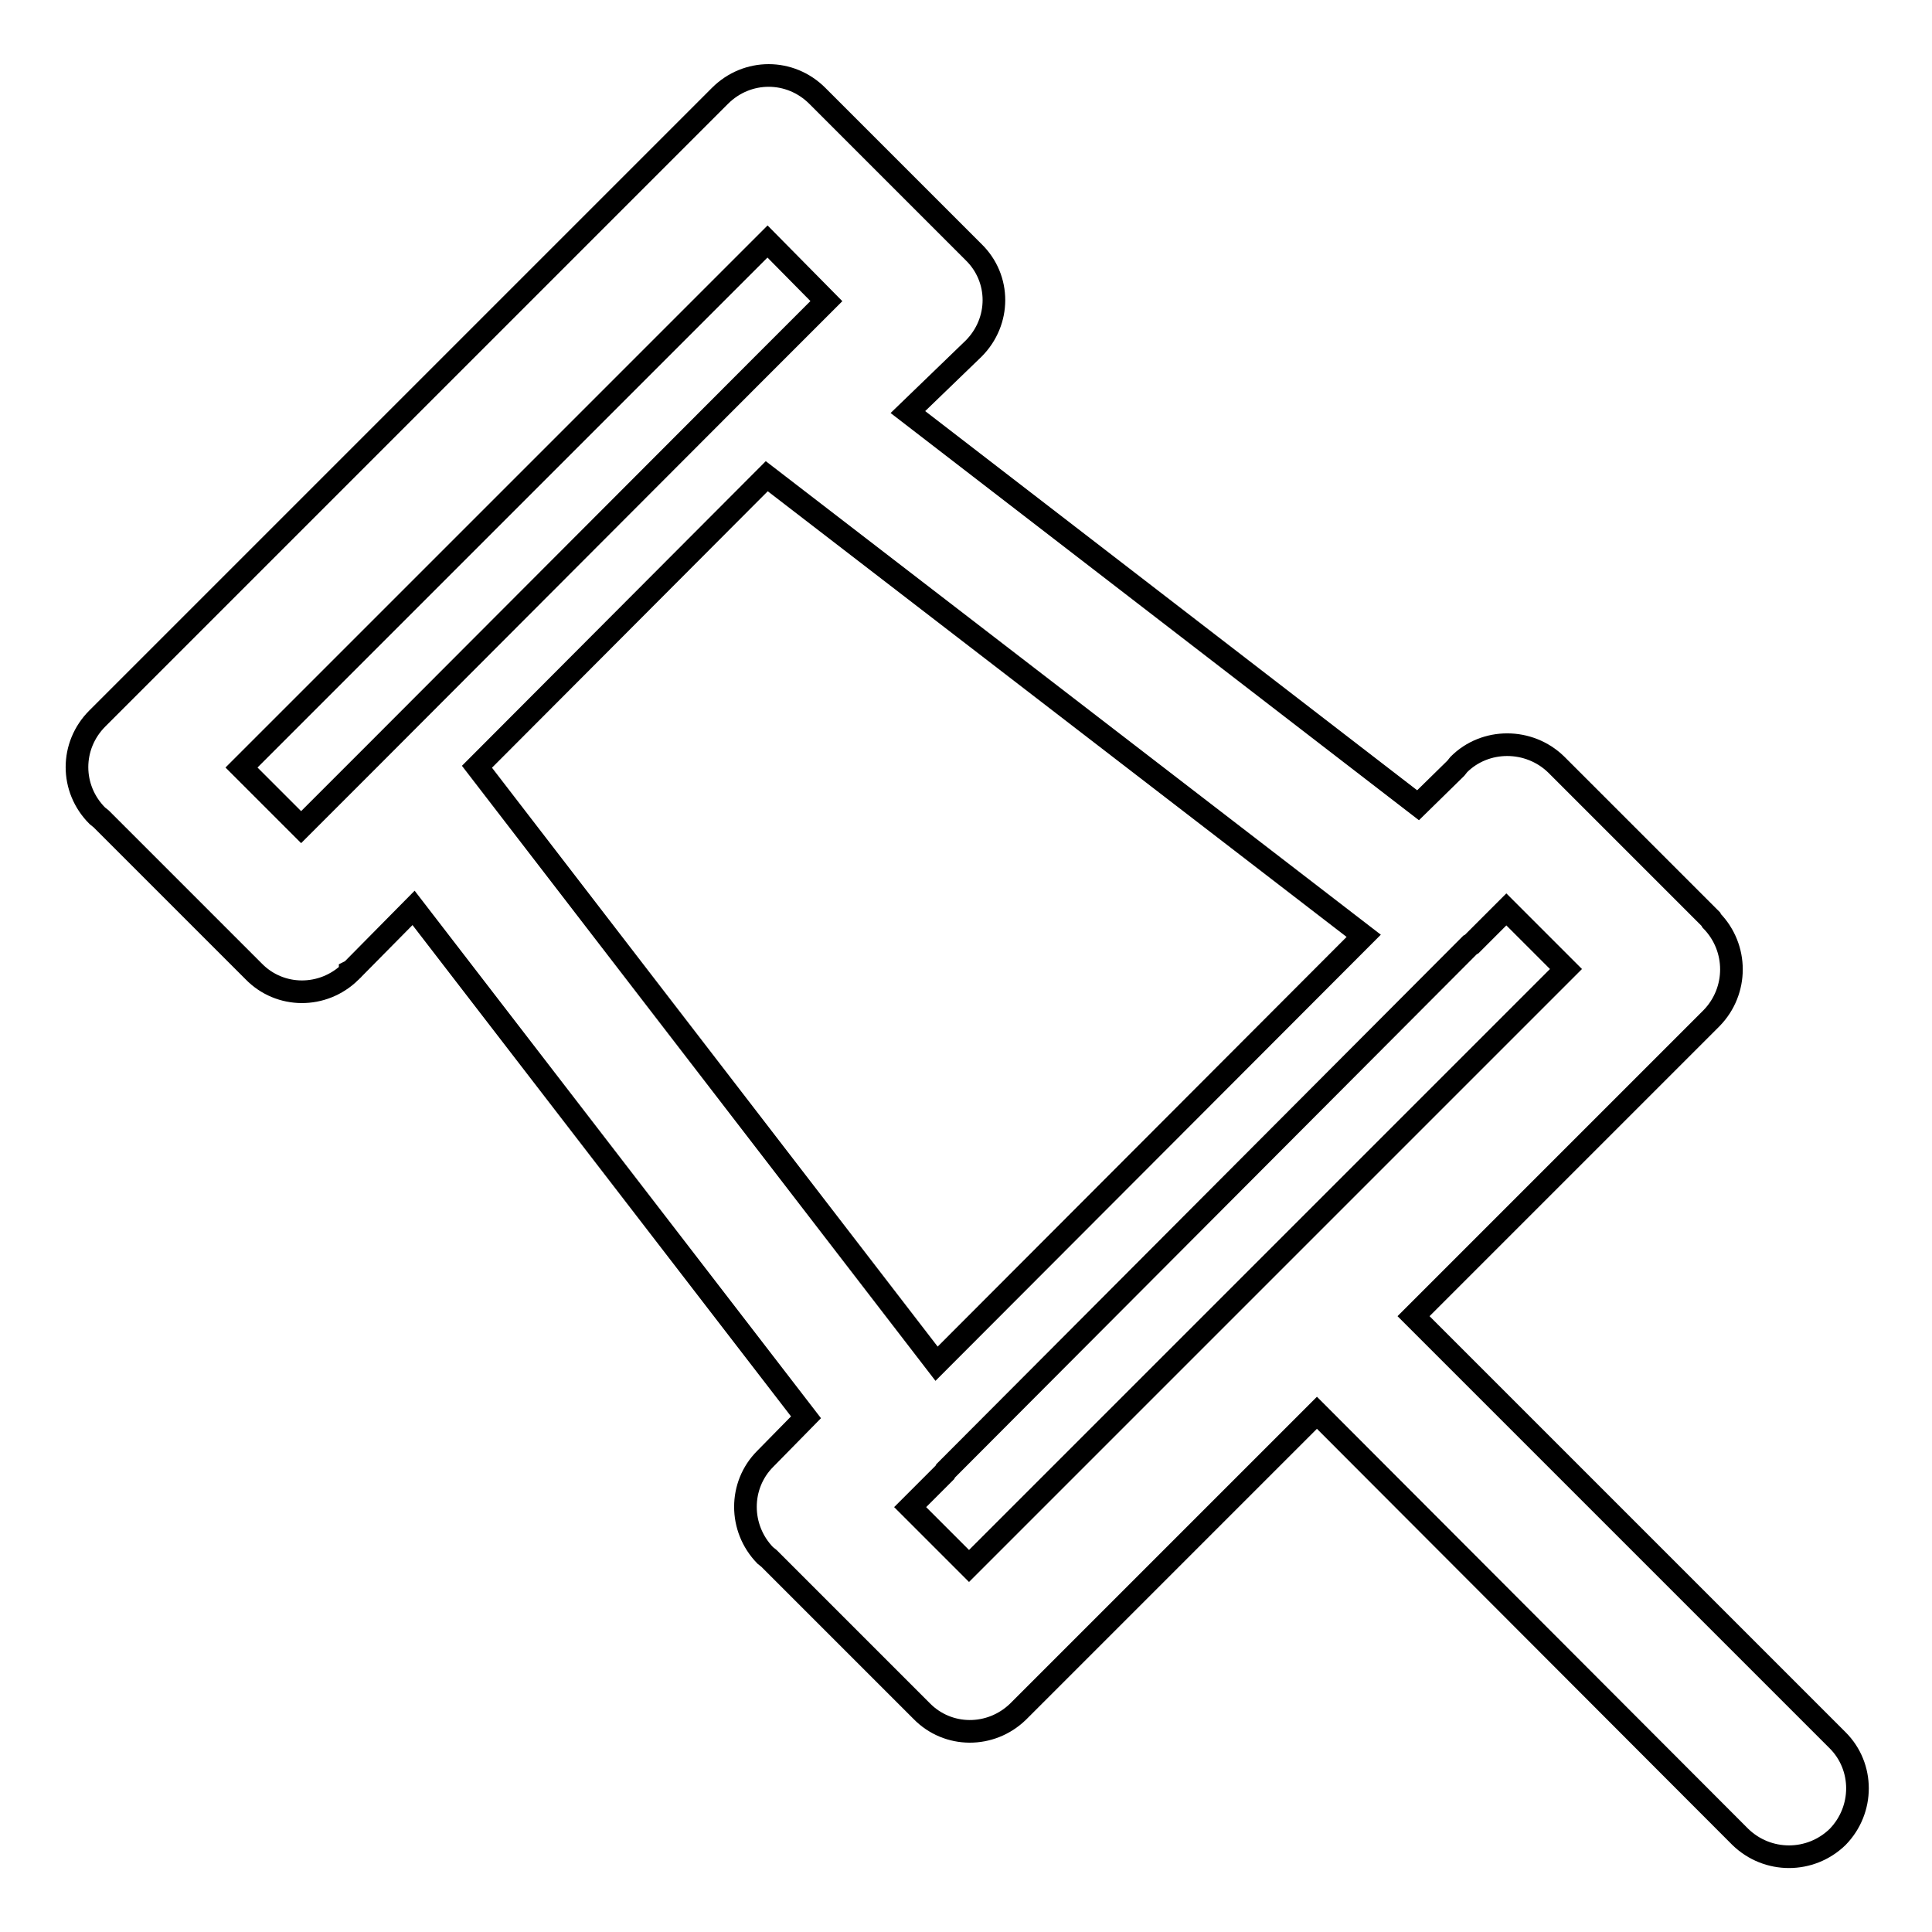 <?xml version="1.0" encoding="utf-8"?>
<!-- Svg Vector Icons : http://www.onlinewebfonts.com/icon -->
<!DOCTYPE svg PUBLIC "-//W3C//DTD SVG 1.1//EN" "http://www.w3.org/Graphics/SVG/1.1/DTD/svg11.dtd">
<svg version="1.1" xmlns="http://www.w3.org/2000/svg" xmlns:xlink="http://www.w3.org/1999/xlink" x="0px" y="0px" viewBox="0 0 256 256" enable-background="new 0 0 256 256" xml:space="preserve">
<g><g><path stroke-width="3" fill-opacity="0" stroke="#000000"  d="M180.7,124l-79.1-60.9l-38.4,38.5l60.9,79.1L180.7,124L180.7,124z M100.2,49.2l5.7-5.7l3.6-3.6l-7.8-7.9l-69.7,69.7l7.9,7.9l9.3-9.3l0.4-0.4L100.2,49.2L100.2,49.2z M125.3,194.9l-0.1,0.2h0l-4.6,4.6l7.8,7.8l79.1-79.1l-7.9-7.9l-2.1,2.1l-0.1,0.1l-0.1,0.1l-2.3,2.3l-0.2,0.1L125.3,194.9L125.3,194.9z M120.3,54.6l67.6,52.1l5-4.9l0.4-0.5c3.5-3.5,9.3-3.5,12.9,0l20.5,20.5l0.1,0.2c3.5,3.6,3.5,9.3,0,12.9l-39.5,39.5l56.2,56.2c3.5,3.5,3.5,9.2,0,12.8c-3.6,3.5-9.3,3.5-12.9,0l-56.1-56.2l-39.6,39.6l0,0l0,0c-3.6,3.5-9.3,3.5-12.8-0.1l-20.2-20.2l-0.5-0.4c-3.5-3.6-3.5-9.3,0-12.8l5.4-5.5l-52-67.5l-8.2,8.3l-0.2,0.1v0.1c-3.6,3.5-9.3,3.5-12.8-0.1l-20.2-20.2l-0.5-0.4c-3.6-3.6-3.6-9.3,0-12.9l82.5-82.5c3.6-3.6,9.3-3.6,12.9,0l20.7,20.7h0c3.6,3.5,3.6,9.2,0,12.8L120.3,54.6L120.3,54.6z"/></g></g>
</svg>